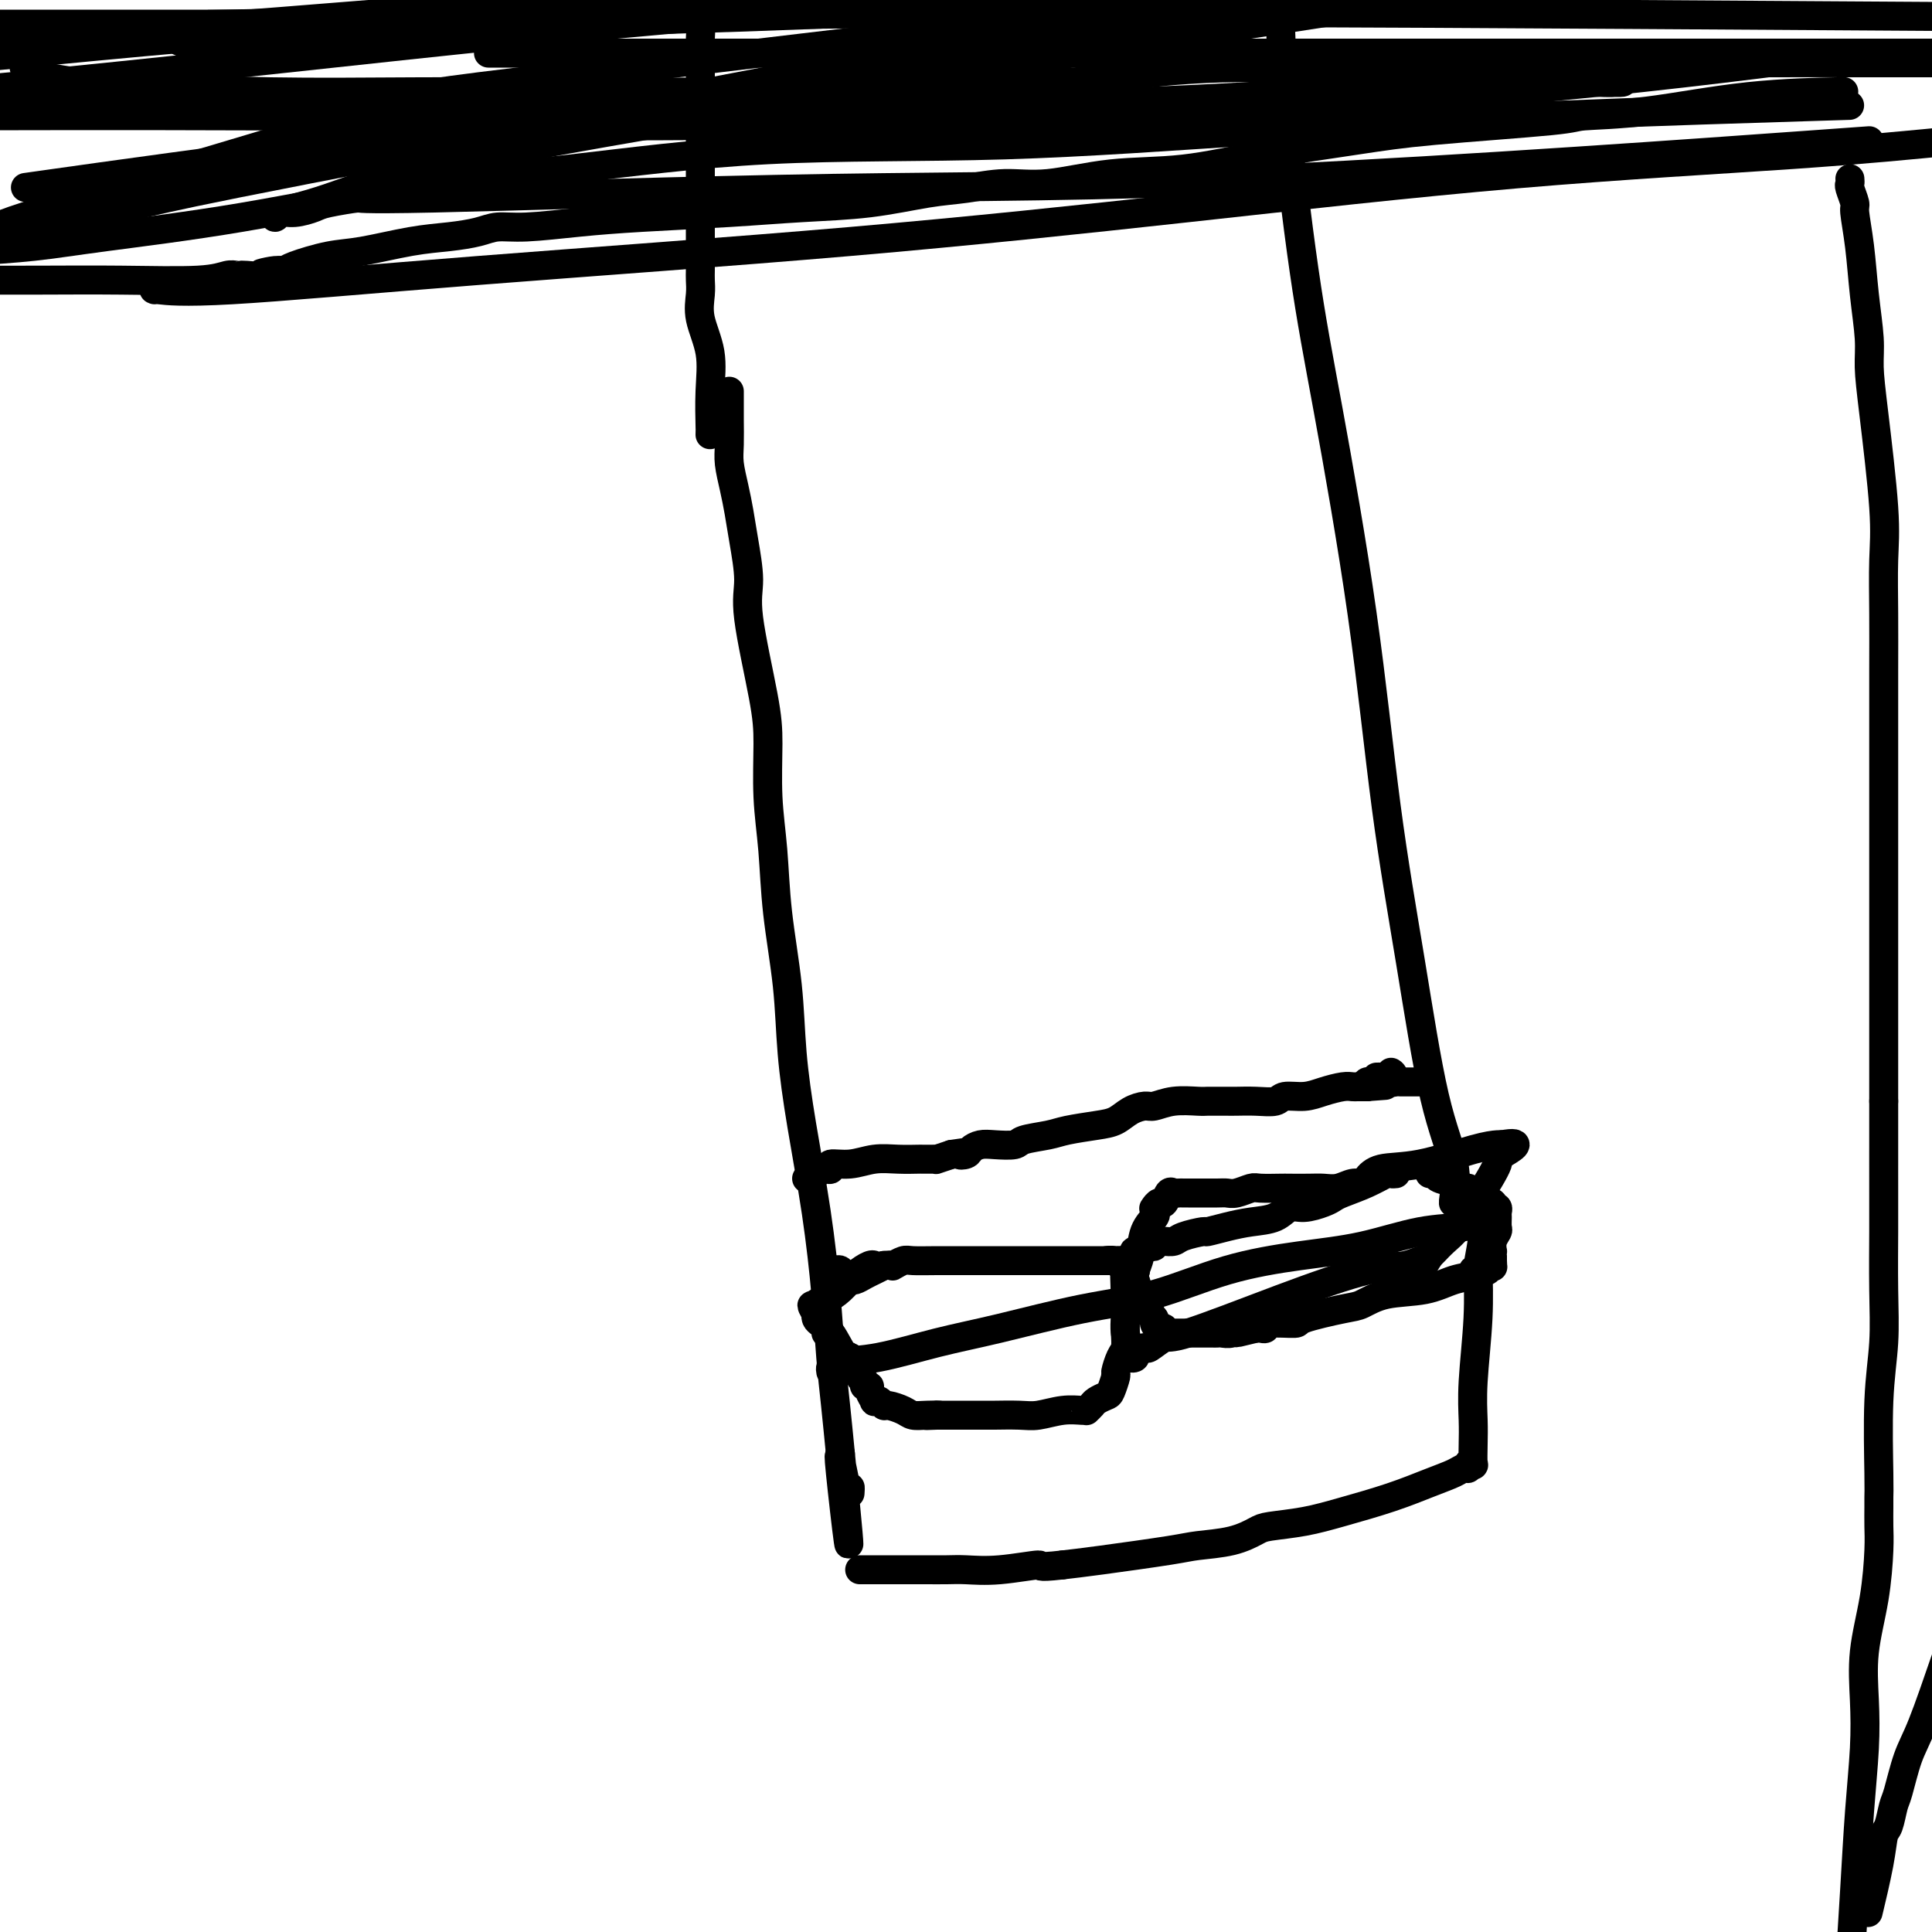 <svg viewBox='0 0 400 400' version='1.1' xmlns='http://www.w3.org/2000/svg' xmlns:xlink='http://www.w3.org/1999/xlink'><g fill='none' stroke='#000000' stroke-width='6' stroke-linecap='round' stroke-linejoin='round'><path d='M151,81c0.000,0.325 0.000,0.649 0,1c-0.000,0.351 -0.001,0.728 0,1c0.001,0.272 0.003,0.438 0,1c-0.003,0.562 -0.012,1.521 0,3c0.012,1.479 0.044,3.480 0,5c-0.044,1.520 -0.165,2.559 0,4c0.165,1.441 0.616,3.284 1,5c0.384,1.716 0.702,3.303 1,5c0.298,1.697 0.578,3.502 1,6c0.422,2.498 0.988,5.690 1,8c0.012,2.310 -0.529,3.739 0,8c0.529,4.261 2.130,11.353 3,16c0.870,4.647 1.011,6.849 1,10c-0.011,3.151 -0.172,7.253 0,11c0.172,3.747 0.678,7.140 1,11c0.322,3.860 0.460,8.187 1,13c0.540,4.813 1.482,10.112 2,15c0.518,4.888 0.611,9.364 1,14c0.389,4.636 1.074,9.432 2,15c0.926,5.568 2.093,11.906 3,18c0.907,6.094 1.552,11.943 2,17c0.448,5.057 0.697,9.323 1,13c0.303,3.677 0.658,6.765 1,10c0.342,3.235 0.671,6.618 1,10'/><path d='M174,301c3.514,34.831 0.798,11.908 0,4c-0.798,-7.908 0.322,-0.800 1,2c0.678,2.800 0.913,1.292 1,1c0.087,-0.292 0.025,0.631 0,1c-0.025,0.369 -0.012,0.185 0,0'/><path d='M172,284c-0.061,-0.320 -0.122,-0.640 0,-1c0.122,-0.360 0.427,-0.761 2,-1c1.573,-0.239 4.413,-0.316 8,-1c3.587,-0.684 7.922,-1.975 12,-3c4.078,-1.025 7.898,-1.783 13,-3c5.102,-1.217 11.486,-2.891 17,-4c5.514,-1.109 10.158,-1.653 15,-3c4.842,-1.347 9.881,-3.499 15,-5c5.119,-1.501 10.317,-2.353 15,-3c4.683,-0.647 8.852,-1.088 13,-2c4.148,-0.912 8.274,-2.294 12,-3c3.726,-0.706 7.052,-0.736 9,-1c1.948,-0.264 2.519,-0.761 3,-1c0.481,-0.239 0.871,-0.219 1,0c0.129,0.219 -0.004,0.636 0,1c0.004,0.364 0.144,0.675 0,2c-0.144,1.325 -0.572,3.662 -1,6'/><path d='M306,262c0.061,3.208 0.212,6.727 0,11c-0.212,4.273 -0.788,9.299 -1,13c-0.212,3.701 -0.061,6.076 0,8c0.061,1.924 0.031,3.395 0,5c-0.031,1.605 -0.064,3.344 0,4c0.064,0.656 0.223,0.231 0,0c-0.223,-0.231 -0.829,-0.267 -1,0c-0.171,0.267 0.094,0.837 0,1c-0.094,0.163 -0.546,-0.080 -1,0c-0.454,0.080 -0.908,0.483 -2,1c-1.092,0.517 -2.821,1.147 -5,2c-2.179,0.853 -4.809,1.929 -8,3c-3.191,1.071 -6.945,2.136 -10,3c-3.055,0.864 -5.413,1.527 -8,2c-2.587,0.473 -5.404,0.756 -7,1c-1.596,0.244 -1.973,0.450 -3,1c-1.027,0.550 -2.706,1.443 -5,2c-2.294,0.557 -5.202,0.778 -7,1c-1.798,0.222 -2.484,0.444 -6,1c-3.516,0.556 -9.862,1.444 -14,2c-4.138,0.556 -6.069,0.778 -8,1'/><path d='M220,324c-6.162,0.713 -4.068,-0.005 -5,0c-0.932,0.005 -4.889,0.733 -8,1c-3.111,0.267 -5.374,0.071 -7,0c-1.626,-0.071 -2.613,-0.019 -4,0c-1.387,0.019 -3.174,0.005 -4,0c-0.826,-0.005 -0.691,-0.001 -2,0c-1.309,0.001 -4.064,0.000 -5,0c-0.936,-0.000 -0.055,-0.000 -1,0c-0.945,0.000 -3.716,0.000 -5,0c-1.284,-0.000 -1.081,-0.000 -1,0c0.081,0.000 0.041,0.000 0,0'/><path d='M301,249c-0.090,0.121 -0.179,0.242 0,-1c0.179,-1.242 0.627,-3.846 0,-7c-0.627,-3.154 -2.330,-6.857 -4,-14c-1.670,-7.143 -3.306,-17.724 -5,-28c-1.694,-10.276 -3.445,-20.245 -5,-32c-1.555,-11.755 -2.912,-25.295 -5,-40c-2.088,-14.705 -4.905,-30.576 -7,-42c-2.095,-11.424 -3.469,-18.402 -5,-29c-1.531,-10.598 -3.220,-24.815 -4,-34c-0.780,-9.185 -0.651,-13.339 -1,-18c-0.349,-4.661 -1.174,-9.831 -2,-15'/><path d='M147,90c-0.004,-0.470 -0.009,-0.939 0,-1c0.009,-0.061 0.031,0.287 0,-1c-0.031,-1.287 -0.113,-4.207 0,-7c0.113,-2.793 0.423,-5.458 0,-8c-0.423,-2.542 -1.577,-4.961 -2,-7c-0.423,-2.039 -0.113,-3.698 0,-5c0.113,-1.302 0.030,-2.249 0,-3c-0.030,-0.751 -0.008,-1.307 0,-2c0.008,-0.693 0.002,-1.522 0,-2c-0.002,-0.478 -0.001,-0.604 0,-1c0.001,-0.396 0.000,-1.060 0,-2c-0.000,-0.940 -0.000,-2.155 0,-3c0.000,-0.845 0.000,-1.319 0,-2c-0.000,-0.681 -0.000,-1.567 0,-2c0.000,-0.433 0.000,-0.413 0,-1c-0.000,-0.587 -0.000,-1.783 0,-3c0.000,-1.217 0.000,-2.456 0,-4c-0.000,-1.544 -0.000,-3.392 0,-5c0.000,-1.608 0.001,-2.974 0,-5c-0.001,-2.026 -0.004,-4.710 0,-7c0.004,-2.290 0.015,-4.185 0,-6c-0.015,-1.815 -0.056,-3.548 0,-5c0.056,-1.452 0.207,-2.622 0,-4c-0.207,-1.378 -0.774,-2.965 -1,-4c-0.226,-1.035 -0.113,-1.517 0,-2'/><path d='M5,50c-0.063,-0.300 -0.125,-0.601 0,-1c0.125,-0.399 0.438,-0.898 1,-1c0.562,-0.102 1.373,0.191 2,0c0.627,-0.191 1.070,-0.867 5,-2c3.930,-1.133 11.349,-2.724 17,-4c5.651,-1.276 9.535,-2.239 34,-7c24.465,-4.761 69.510,-13.320 99,-19c29.490,-5.680 43.426,-8.480 63,-11c19.574,-2.520 44.787,-4.760 70,-7'/><path d='M5,14c0.638,0.334 1.276,0.668 2,1c0.724,0.332 1.533,0.664 3,1c1.467,0.336 3.590,0.678 6,1c2.410,0.322 5.105,0.623 12,1c6.895,0.377 17.991,0.830 28,1c10.009,0.170 18.933,0.056 31,0c12.067,-0.056 27.277,-0.054 40,0c12.723,0.054 22.961,0.160 31,0c8.039,-0.160 13.881,-0.585 20,-1c6.119,-0.415 12.515,-0.819 18,-1c5.485,-0.181 10.059,-0.139 14,0c3.941,0.139 7.250,0.373 12,0c4.750,-0.373 10.941,-1.354 17,-2c6.059,-0.646 11.988,-0.958 18,-1c6.012,-0.042 12.108,0.185 17,0c4.892,-0.185 8.579,-0.782 18,-1c9.421,-0.218 24.577,-0.059 37,0c12.423,0.059 22.114,0.016 32,0c9.886,-0.016 19.967,-0.005 28,0c8.033,0.005 14.016,0.002 20,0'/><path d='M380,19c1.504,-0.029 3.008,-0.058 0,0c-3.008,0.058 -10.527,0.204 -18,1c-7.473,0.796 -14.900,2.243 -21,3c-6.100,0.757 -10.872,0.824 -13,1c-2.128,0.176 -1.612,0.461 -7,1c-5.388,0.539 -16.679,1.333 -24,2c-7.321,0.667 -10.672,1.206 -16,2c-5.328,0.794 -12.635,1.844 -19,3c-6.365,1.156 -11.789,2.418 -17,3c-5.211,0.582 -10.208,0.484 -15,1c-4.792,0.516 -9.377,1.648 -13,2c-3.623,0.352 -6.283,-0.074 -9,0c-2.717,0.074 -5.490,0.650 -8,1c-2.510,0.350 -4.757,0.475 -8,1c-3.243,0.525 -7.482,1.450 -12,2c-4.518,0.550 -9.316,0.726 -14,1c-4.684,0.274 -9.253,0.647 -15,1c-5.747,0.353 -12.671,0.686 -18,1c-5.329,0.314 -9.063,0.609 -13,1c-3.937,0.391 -8.078,0.877 -11,1c-2.922,0.123 -4.626,-0.118 -6,0c-1.374,0.118 -2.419,0.594 -4,1c-1.581,0.406 -3.698,0.742 -6,1c-2.302,0.258 -4.788,0.437 -8,1c-3.212,0.563 -7.151,1.510 -10,2c-2.849,0.490 -4.609,0.523 -7,1c-2.391,0.477 -5.413,1.398 -7,2c-1.587,0.602 -1.739,0.886 -2,1c-0.261,0.114 -0.630,0.057 -1,0'/><path d='M58,56c-7.205,1.332 -2.718,0.161 -1,0c1.718,-0.161 0.666,0.688 -1,1c-1.666,0.312 -3.945,0.087 -5,0c-1.055,-0.087 -0.886,-0.037 -1,0c-0.114,0.037 -0.510,0.063 -1,0c-0.490,-0.063 -1.073,-0.213 -2,0c-0.927,0.213 -2.197,0.789 -6,1c-3.803,0.211 -10.139,0.057 -16,0c-5.861,-0.057 -11.246,-0.016 -17,0c-5.754,0.016 -11.877,0.008 -18,0'/><path d='M1,47c0.722,-0.092 1.444,-0.184 0,0c-1.444,0.184 -5.056,0.643 10,-4c15.056,-4.643 48.778,-14.389 63,-19c14.222,-4.611 8.944,-4.088 33,-7c24.056,-2.912 77.444,-9.261 109,-13c31.556,-3.739 41.278,-4.870 51,-6'/><path d='M374,12c5.130,-0.658 10.260,-1.316 0,0c-10.260,1.316 -35.910,4.605 -64,7c-28.090,2.395 -58.621,3.896 -87,5c-28.379,1.104 -54.607,1.811 -78,2c-23.393,0.189 -43.952,-0.142 -62,-1c-18.048,-0.858 -33.585,-2.245 -49,-3c-15.415,-0.755 -30.707,-0.877 -46,-1'/><path d='M44,8c-5.928,0.483 -11.856,0.967 0,0c11.856,-0.967 41.495,-3.383 66,-5c24.505,-1.617 43.876,-2.434 58,-3c14.124,-0.566 23.003,-0.880 28,-1c4.997,-0.120 6.113,-0.046 7,0c0.887,0.046 1.544,0.064 2,0c0.456,-0.064 0.711,-0.211 -3,0c-3.711,0.211 -11.386,0.778 -27,2c-15.614,1.222 -39.165,3.098 -68,6c-28.835,2.902 -62.953,6.829 -95,10c-32.047,3.171 -62.024,5.585 -92,8'/><path d='M3,6c-13.964,0.333 -27.929,0.667 0,0c27.929,-0.667 97.750,-2.333 161,-3c63.250,-0.667 119.929,-0.333 174,0c54.071,0.333 105.536,0.667 157,1'/><path d='M375,30c10.414,-0.749 20.828,-1.498 0,0c-20.828,1.498 -72.897,5.241 -111,7c-38.103,1.759 -62.238,1.532 -92,2c-29.762,0.468 -65.150,1.632 -82,2c-16.850,0.368 -15.163,-0.060 -16,0c-0.837,0.060 -4.199,0.609 -6,1c-1.801,0.391 -2.040,0.624 -3,1c-0.960,0.376 -2.641,0.894 -4,1c-1.359,0.106 -2.398,-0.199 -3,0c-0.602,0.199 -0.769,0.902 -1,1c-0.231,0.098 -0.525,-0.410 1,-1c1.525,-0.590 4.870,-1.263 10,-3c5.130,-1.737 12.045,-4.538 28,-8c15.955,-3.462 40.949,-7.586 67,-12c26.051,-4.414 53.157,-9.118 77,-13c23.843,-3.882 44.421,-6.941 65,-10'/><path d='M234,0c8.304,-0.423 16.607,-0.845 0,0c-16.607,0.845 -58.125,2.958 -95,4c-36.875,1.042 -69.107,1.012 -96,1c-26.893,-0.012 -48.446,-0.006 -70,0'/><path d='M5,11c-7.518,0.726 -15.036,1.452 0,0c15.036,-1.452 52.625,-5.083 83,-7c30.375,-1.917 53.536,-2.119 71,-3c17.464,-0.881 29.232,-2.440 41,-4'/><path d='M147,-1c1.577,0.042 3.155,0.083 0,0c-3.155,-0.083 -11.042,-0.292 -31,1c-19.958,1.292 -51.988,4.083 -78,6c-26.012,1.917 -46.006,2.958 -66,4'/><path d='M128,11c-23.289,0.000 -46.578,0.000 0,0c46.578,0.000 163.022,0.000 240,0c76.978,0.000 114.489,0.000 152,0'/><path d='M32,60c-0.234,-0.084 -0.468,-0.169 1,0c1.468,0.169 4.638,0.590 15,0c10.362,-0.590 27.915,-2.191 51,-4c23.085,-1.809 51.702,-3.824 77,-6c25.298,-2.176 47.276,-4.511 70,-7c22.724,-2.489 46.195,-5.132 68,-7c21.805,-1.868 41.944,-2.962 57,-4c15.056,-1.038 25.028,-2.019 35,-3'/><path d='M377,22c5.152,-0.160 10.305,-0.319 0,0c-10.305,0.319 -36.067,1.117 -58,2c-21.933,0.883 -40.039,1.850 -58,3c-17.961,1.150 -35.779,2.481 -53,3c-17.221,0.519 -33.844,0.226 -49,1c-15.156,0.774 -28.845,2.617 -41,4c-12.155,1.383 -22.776,2.307 -34,4c-11.224,1.693 -23.050,4.155 -34,6c-10.950,1.845 -21.025,3.074 -28,4c-6.975,0.926 -10.850,1.550 -15,2c-4.150,0.450 -8.575,0.725 -13,1'/><path d='M11,38c-4.974,0.701 -9.947,1.402 0,0c9.947,-1.402 34.815,-4.908 60,-8c25.185,-3.092 50.688,-5.771 79,-7c28.312,-1.229 59.433,-1.009 87,-2c27.567,-0.991 51.580,-3.193 67,-4c15.420,-0.807 22.248,-0.219 26,0c3.752,0.219 4.428,0.068 5,0c0.572,-0.068 1.040,-0.055 1,0c-0.040,0.055 -0.590,0.152 -3,0c-2.410,-0.152 -6.681,-0.552 -14,0c-7.319,0.552 -17.685,2.057 -34,3c-16.315,0.943 -38.579,1.325 -63,2c-24.421,0.675 -50.998,1.643 -80,2c-29.002,0.357 -60.429,0.102 -88,0c-27.571,-0.102 -51.285,-0.051 -75,0'/><path d='M383,37c0.032,0.395 0.064,0.790 0,1c-0.064,0.210 -0.225,0.236 0,1c0.225,0.764 0.835,2.265 1,3c0.165,0.735 -0.114,0.704 0,2c0.114,1.296 0.621,3.920 1,7c0.379,3.080 0.631,6.618 1,10c0.369,3.382 0.855,6.609 1,9c0.145,2.391 -0.052,3.948 0,6c0.052,2.052 0.354,4.601 1,10c0.646,5.399 1.637,13.649 2,19c0.363,5.351 0.097,7.804 0,11c-0.097,3.196 -0.026,7.135 0,11c0.026,3.865 0.007,7.658 0,12c-0.007,4.342 -0.002,9.234 0,14c0.002,4.766 0.001,9.405 0,14c-0.001,4.595 -0.000,9.146 0,13c0.000,3.854 0.000,7.009 0,10c-0.000,2.991 -0.000,5.816 0,8c0.000,2.184 0.000,3.725 0,5c-0.000,1.275 -0.000,2.284 0,3c0.000,0.716 0.000,1.139 0,2c-0.000,0.861 -0.000,2.161 0,3c0.000,0.839 0.000,1.216 0,2c-0.000,0.784 -0.000,1.973 0,3c0.000,1.027 0.000,1.892 0,3c-0.000,1.108 -0.000,2.459 0,4c0.000,1.541 0.000,3.270 0,5'/><path d='M390,228c0.000,20.835 0.001,11.422 0,10c-0.001,-1.422 -0.004,5.145 0,9c0.004,3.855 0.015,4.996 0,8c-0.015,3.004 -0.057,7.869 0,12c0.057,4.131 0.211,7.528 0,11c-0.211,3.472 -0.789,7.019 -1,12c-0.211,4.981 -0.056,11.394 0,15c0.056,3.606 0.013,4.403 0,5c-0.013,0.597 0.003,0.995 0,2c-0.003,1.005 -0.025,2.618 0,4c0.025,1.382 0.099,2.534 0,5c-0.099,2.466 -0.369,6.245 -1,10c-0.631,3.755 -1.622,7.487 -2,11c-0.378,3.513 -0.143,6.806 0,10c0.143,3.194 0.193,6.289 0,10c-0.193,3.711 -0.629,8.038 -1,13c-0.371,4.962 -0.677,10.561 -1,16c-0.323,5.439 -0.661,10.720 -1,16'/><path d='M387,395c-0.202,0.846 -0.405,1.691 0,0c0.405,-1.691 1.417,-5.919 2,-9c0.583,-3.081 0.736,-5.016 1,-6c0.264,-0.984 0.638,-1.018 1,-2c0.362,-0.982 0.710,-2.912 1,-4c0.290,-1.088 0.521,-1.333 1,-3c0.479,-1.667 1.206,-4.757 2,-7c0.794,-2.243 1.655,-3.641 3,-7c1.345,-3.359 3.172,-8.680 5,-14'/><path d='M167,244c0.446,0.121 0.893,0.242 1,0c0.107,-0.242 -0.124,-0.848 0,-1c0.124,-0.152 0.605,0.152 1,0c0.395,-0.152 0.705,-0.758 1,-1c0.295,-0.242 0.573,-0.121 1,0c0.427,0.121 1.001,0.243 1,0c-0.001,-0.243 -0.578,-0.850 0,-1c0.578,-0.150 2.311,0.156 4,0c1.689,-0.156 3.335,-0.774 5,-1c1.665,-0.226 3.351,-0.061 5,0c1.649,0.061 3.263,0.017 4,0c0.737,-0.017 0.598,-0.007 1,0c0.402,0.007 1.345,0.012 2,0c0.655,-0.012 1.023,-0.042 1,0c-0.023,0.042 -0.435,0.155 0,0c0.435,-0.155 1.718,-0.577 3,-1'/><path d='M197,239c5.043,-0.785 2.651,-0.249 2,0c-0.651,0.249 0.439,0.211 1,0c0.561,-0.211 0.595,-0.595 1,-1c0.405,-0.405 1.183,-0.829 2,-1c0.817,-0.171 1.675,-0.087 3,0c1.325,0.087 3.117,0.178 4,0c0.883,-0.178 0.859,-0.624 2,-1c1.141,-0.376 3.449,-0.682 5,-1c1.551,-0.318 2.345,-0.650 4,-1c1.655,-0.350 4.171,-0.720 6,-1c1.829,-0.280 2.970,-0.471 4,-1c1.030,-0.529 1.950,-1.396 3,-2c1.050,-0.604 2.231,-0.947 3,-1c0.769,-0.053 1.126,0.182 2,0c0.874,-0.182 2.265,-0.781 4,-1c1.735,-0.219 3.814,-0.059 5,0c1.186,0.059 1.478,0.015 2,0c0.522,-0.015 1.274,-0.003 2,0c0.726,0.003 1.424,-0.003 2,0c0.576,0.003 1.028,0.016 2,0c0.972,-0.016 2.464,-0.060 4,0c1.536,0.060 3.115,0.222 4,0c0.885,-0.222 1.077,-0.830 2,-1c0.923,-0.170 2.576,0.098 4,0c1.424,-0.098 2.619,-0.562 4,-1c1.381,-0.438 2.948,-0.849 4,-1c1.052,-0.151 1.588,-0.040 2,0c0.412,0.040 0.698,0.011 1,0c0.302,-0.011 0.620,-0.003 1,0c0.380,0.003 0.823,0.001 1,0c0.177,-0.001 0.089,-0.000 0,0'/><path d='M283,225c6.667,-0.500 3.333,-0.250 0,0'/><path d='M283,225c-0.076,-0.425 -0.153,-0.850 0,-1c0.153,-0.150 0.535,-0.026 1,0c0.465,0.026 1.011,-0.044 1,0c-0.011,0.044 -0.580,0.204 0,0c0.580,-0.204 2.309,-0.773 3,-1c0.691,-0.227 0.346,-0.114 0,0'/><path d='M288,223c0.778,-0.533 0.222,-0.867 0,-1c-0.222,-0.133 -0.111,-0.067 0,0'/><path d='M173,263c0.339,-0.122 0.679,-0.243 1,0c0.321,0.243 0.624,0.851 1,1c0.376,0.149 0.825,-0.159 1,0c0.175,0.159 0.077,0.786 0,1c-0.077,0.214 -0.134,0.016 0,0c0.134,-0.016 0.459,0.150 1,0c0.541,-0.150 1.300,-0.617 2,-1c0.700,-0.383 1.343,-0.681 2,-1c0.657,-0.319 1.329,-0.660 2,-1'/><path d='M183,262c2.028,-0.171 2.098,-0.098 2,0c-0.098,0.098 -0.364,0.223 0,0c0.364,-0.223 1.357,-0.792 2,-1c0.643,-0.208 0.934,-0.056 2,0c1.066,0.056 2.905,0.015 5,0c2.095,-0.015 4.446,-0.004 8,0c3.554,0.004 8.313,0.001 11,0c2.687,-0.001 3.303,-0.000 4,0c0.697,0.000 1.476,0.000 2,0c0.524,-0.000 0.795,-0.000 1,0c0.205,0.000 0.345,0.000 1,0c0.655,-0.000 1.825,-0.000 3,0c1.175,0.000 2.356,0.000 3,0c0.644,-0.000 0.750,-0.000 1,0c0.250,0.000 0.643,0.000 1,0c0.357,-0.000 0.679,-0.000 1,0'/><path d='M230,261c7.223,-0.139 1.781,0.014 0,0c-1.781,-0.014 0.097,-0.196 1,0c0.903,0.196 0.829,0.771 1,1c0.171,0.229 0.586,0.113 1,0c0.414,-0.113 0.828,-0.225 1,0c0.172,0.225 0.102,0.785 0,1c-0.102,0.215 -0.236,0.084 0,0c0.236,-0.084 0.841,-0.120 1,0c0.159,0.120 -0.129,0.397 0,0c0.129,-0.397 0.674,-1.467 1,-3c0.326,-1.533 0.434,-3.528 1,-5c0.566,-1.472 1.590,-2.421 2,-3c0.410,-0.579 0.205,-0.790 0,-1'/><path d='M239,251c0.477,-1.637 0.169,-1.231 0,-1c-0.169,0.231 -0.200,0.286 0,0c0.200,-0.286 0.631,-0.914 1,-1c0.369,-0.086 0.676,0.369 1,0c0.324,-0.369 0.664,-1.563 1,-2c0.336,-0.437 0.668,-0.117 1,0c0.332,0.117 0.663,0.031 1,0c0.337,-0.031 0.681,-0.009 1,0c0.319,0.009 0.612,0.003 1,0c0.388,-0.003 0.871,-0.005 2,0c1.129,0.005 2.905,0.015 4,0c1.095,-0.015 1.509,-0.057 2,0c0.491,0.057 1.060,0.211 2,0c0.940,-0.211 2.250,-0.789 3,-1c0.750,-0.211 0.938,-0.057 2,0c1.062,0.057 2.997,0.016 4,0c1.003,-0.016 1.073,-0.008 2,0c0.927,0.008 2.710,0.017 4,0c1.290,-0.017 2.085,-0.059 3,0c0.915,0.059 1.950,0.219 3,0c1.050,-0.219 2.116,-0.816 3,-1c0.884,-0.184 1.587,0.046 2,0c0.413,-0.046 0.538,-0.366 1,-1c0.462,-0.634 1.262,-1.581 3,-2c1.738,-0.419 4.414,-0.308 8,-1c3.586,-0.692 8.081,-2.186 11,-3c2.919,-0.814 4.263,-0.947 5,-1c0.737,-0.053 0.869,-0.027 1,0'/><path d='M311,237c5.270,-0.970 1.445,1.105 0,2c-1.445,0.895 -0.509,0.611 -1,2c-0.491,1.389 -2.408,4.453 -4,7c-1.592,2.547 -2.857,4.578 -4,6c-1.143,1.422 -2.162,2.237 -3,3c-0.838,0.763 -1.495,1.475 -2,2c-0.505,0.525 -0.859,0.864 -1,1c-0.141,0.136 -0.071,0.068 0,0'/><path d='M296,260c-2.377,3.722 -0.819,1.527 -1,1c-0.181,-0.527 -2.102,0.613 -4,1c-1.898,0.387 -3.773,0.020 -8,1c-4.227,0.980 -10.805,3.305 -18,6c-7.195,2.695 -15.008,5.758 -19,7c-3.992,1.242 -4.165,0.662 -5,1c-0.835,0.338 -2.333,1.594 -3,2c-0.667,0.406 -0.505,-0.040 -1,0c-0.495,0.040 -1.648,0.564 -2,1c-0.352,0.436 0.098,0.784 0,1c-0.098,0.216 -0.744,0.300 -1,0c-0.256,-0.300 -0.121,-0.986 0,-1c0.121,-0.014 0.229,0.642 0,0c-0.229,-0.642 -0.793,-2.584 -1,-4c-0.207,-1.416 -0.055,-2.306 0,-3c0.055,-0.694 0.015,-1.191 0,-2c-0.015,-0.809 -0.004,-1.929 0,-3c0.004,-1.071 0.001,-2.091 0,-3c-0.001,-0.909 -0.000,-1.706 0,-2c0.000,-0.294 0.000,-0.084 0,0c-0.000,0.084 -0.000,0.042 0,0'/><path d='M233,263c-0.310,-1.477 -0.086,3.332 0,6c0.086,2.668 0.033,3.195 0,4c-0.033,0.805 -0.046,1.887 0,3c0.046,1.113 0.153,2.256 0,3c-0.153,0.744 -0.565,1.088 -1,2c-0.435,0.912 -0.894,2.391 -1,3c-0.106,0.609 0.141,0.348 0,1c-0.141,0.652 -0.668,2.217 -1,3c-0.332,0.783 -0.467,0.784 -1,1c-0.533,0.216 -1.464,0.647 -2,1c-0.536,0.353 -0.676,0.630 -1,1c-0.324,0.370 -0.831,0.835 -1,1c-0.169,0.165 0.001,0.030 0,0c-0.001,-0.030 -0.172,0.044 -1,0c-0.828,-0.044 -2.311,-0.208 -4,0c-1.689,0.208 -3.584,0.788 -5,1c-1.416,0.212 -2.354,0.057 -4,0c-1.646,-0.057 -3.999,-0.015 -5,0c-1.001,0.015 -0.649,0.004 -1,0c-0.351,-0.004 -1.404,-0.001 -2,0c-0.596,0.001 -0.733,0.000 -1,0c-0.267,-0.000 -0.663,-0.000 -1,0c-0.337,0.000 -0.614,0.000 -1,0c-0.386,-0.000 -0.881,-0.000 -1,0c-0.119,0.000 0.137,0.000 0,0c-0.137,-0.000 -0.665,-0.000 -1,0c-0.335,0.000 -0.475,0.000 -1,0c-0.525,-0.000 -1.436,-0.000 -2,0c-0.564,0.000 -0.782,0.000 -1,0'/><path d='M194,293c-4.718,0.158 -1.012,0.052 0,0c1.012,-0.052 -0.670,-0.052 -2,0c-1.330,0.052 -2.306,0.154 -3,0c-0.694,-0.154 -1.104,-0.563 -2,-1c-0.896,-0.437 -2.277,-0.900 -3,-1c-0.723,-0.100 -0.786,0.163 -1,0c-0.214,-0.163 -0.578,-0.752 -1,-1c-0.422,-0.248 -0.902,-0.157 -1,0c-0.098,0.157 0.184,0.378 0,0c-0.184,-0.378 -0.836,-1.354 -1,-2c-0.164,-0.646 0.159,-0.960 0,-1c-0.159,-0.040 -0.800,0.194 -1,0c-0.200,-0.194 0.041,-0.817 0,-1c-0.041,-0.183 -0.365,0.075 -1,-1c-0.635,-1.075 -1.581,-3.482 -2,-4c-0.419,-0.518 -0.311,0.853 -1,0c-0.689,-0.853 -2.174,-3.930 -3,-5c-0.826,-1.070 -0.992,-0.133 -1,0c-0.008,0.133 0.141,-0.539 0,-1c-0.141,-0.461 -0.574,-0.711 -1,-1c-0.426,-0.289 -0.845,-0.616 -1,-1c-0.155,-0.384 -0.044,-0.824 0,-1c0.044,-0.176 0.022,-0.088 0,0'/><path d='M169,272c-1.834,-2.961 -0.420,-1.363 0,-1c0.420,0.363 -0.154,-0.509 0,-1c0.154,-0.491 1.036,-0.601 2,-1c0.964,-0.399 2.010,-1.088 3,-2c0.990,-0.912 1.925,-2.049 3,-3c1.075,-0.951 2.289,-1.718 3,-2c0.711,-0.282 0.917,-0.081 1,0c0.083,0.081 0.041,0.040 0,0'/><path d='M296,243c0.396,-0.092 0.793,-0.183 1,0c0.207,0.183 0.225,0.642 1,1c0.775,0.358 2.307,0.617 3,1c0.693,0.383 0.548,0.890 1,1c0.452,0.110 1.502,-0.178 2,0c0.498,0.178 0.445,0.822 1,1c0.555,0.178 1.717,-0.110 2,0c0.283,0.110 -0.313,0.617 0,1c0.313,0.383 1.534,0.642 2,1c0.466,0.358 0.178,0.816 0,1c-0.178,0.184 -0.244,0.095 0,0c0.244,-0.095 0.798,-0.195 1,0c0.202,0.195 0.050,0.685 0,1c-0.050,0.315 0.001,0.456 0,1c-0.001,0.544 -0.053,1.490 0,2c0.053,0.510 0.210,0.585 0,1c-0.210,0.415 -0.788,1.172 -1,2c-0.212,0.828 -0.057,1.727 0,2c0.057,0.273 0.015,-0.080 0,0c-0.015,0.080 -0.004,0.594 0,1c0.004,0.406 0.002,0.703 0,1'/><path d='M309,261c0.048,2.024 0.167,1.083 0,1c-0.167,-0.083 -0.619,0.690 -1,1c-0.381,0.310 -0.690,0.155 -1,0'/><path d='M307,263c-0.463,0.323 -0.619,0.132 -1,0c-0.381,-0.132 -0.985,-0.205 -1,0c-0.015,0.205 0.561,0.689 0,1c-0.561,0.311 -2.259,0.450 -4,1c-1.741,0.550 -3.526,1.513 -6,2c-2.474,0.487 -5.639,0.499 -8,1c-2.361,0.501 -3.919,1.492 -5,2c-1.081,0.508 -1.686,0.532 -4,1c-2.314,0.468 -6.336,1.379 -8,2c-1.664,0.621 -0.971,0.951 -2,1c-1.029,0.049 -3.781,-0.183 -5,0c-1.219,0.183 -0.905,0.780 -1,1c-0.095,0.220 -0.599,0.063 -1,0c-0.401,-0.063 -0.701,-0.031 -1,0'/><path d='M260,275c-7.446,1.852 -2.562,0.482 -1,0c1.562,-0.482 -0.197,-0.077 -1,0c-0.803,0.077 -0.648,-0.176 -1,0c-0.352,0.176 -1.211,0.779 -2,1c-0.789,0.221 -1.508,0.059 -2,0c-0.492,-0.059 -0.757,-0.016 -1,0c-0.243,0.016 -0.464,0.004 -1,0c-0.536,-0.004 -1.386,-0.001 -2,0c-0.614,0.001 -0.990,0.000 -1,0c-0.010,-0.000 0.347,-0.000 0,0c-0.347,0.000 -1.399,0.000 -2,0c-0.601,-0.000 -0.752,-0.000 -1,0c-0.248,0.000 -0.592,0.001 -1,0c-0.408,-0.001 -0.879,-0.004 -1,0c-0.121,0.004 0.109,0.016 0,0c-0.109,-0.016 -0.555,-0.060 -1,0c-0.445,0.060 -0.889,0.223 -1,0c-0.111,-0.223 0.110,-0.833 0,-1c-0.110,-0.167 -0.551,0.110 -1,0c-0.449,-0.110 -0.908,-0.605 -1,-1c-0.092,-0.395 0.182,-0.688 0,-1c-0.182,-0.312 -0.818,-0.642 -1,-1c-0.182,-0.358 0.092,-0.745 0,-1c-0.092,-0.255 -0.550,-0.378 -1,-1c-0.450,-0.622 -0.890,-1.744 -1,-2c-0.110,-0.256 0.112,0.356 0,0c-0.112,-0.356 -0.556,-1.678 -1,-3'/><path d='M235,265c-0.773,-2.029 -0.207,-2.103 0,-2c0.207,0.103 0.054,0.382 0,0c-0.054,-0.382 -0.008,-1.427 0,-2c0.008,-0.573 -0.023,-0.676 0,-1c0.023,-0.324 0.101,-0.870 0,-1c-0.101,-0.130 -0.381,0.158 0,0c0.381,-0.158 1.422,-0.760 2,-1c0.578,-0.240 0.694,-0.117 1,0c0.306,0.117 0.802,0.227 1,0c0.198,-0.227 0.098,-0.792 0,-1c-0.098,-0.208 -0.194,-0.058 0,0c0.194,0.058 0.680,0.026 1,0c0.320,-0.026 0.475,-0.045 1,0c0.525,0.045 1.420,0.153 2,0c0.580,-0.153 0.846,-0.566 2,-1c1.154,-0.434 3.198,-0.889 4,-1c0.802,-0.111 0.364,0.120 1,0c0.636,-0.120 2.346,-0.592 4,-1c1.654,-0.408 3.251,-0.753 5,-1c1.749,-0.247 3.648,-0.395 5,-1c1.352,-0.605 2.155,-1.667 3,-2c0.845,-0.333 1.730,0.063 3,0c1.270,-0.063 2.925,-0.585 4,-1c1.075,-0.415 1.569,-0.724 2,-1c0.431,-0.276 0.799,-0.519 2,-1c1.201,-0.481 3.236,-1.201 5,-2c1.764,-0.799 3.256,-1.678 4,-2c0.744,-0.322 0.739,-0.087 1,0c0.261,0.087 0.789,0.025 1,0c0.211,-0.025 0.106,-0.012 0,0'/><path d='M285,223c0.341,-0.008 0.683,-0.016 1,0c0.317,0.016 0.610,0.057 1,0c0.390,-0.057 0.878,-0.211 1,0c0.122,0.211 -0.121,0.789 0,1c0.121,0.211 0.607,0.057 1,0c0.393,-0.057 0.693,-0.015 1,0c0.307,0.015 0.621,0.004 1,0c0.379,-0.004 0.823,-0.001 1,0c0.177,0.001 0.086,0.000 0,0c-0.086,-0.000 -0.167,-0.000 0,0c0.167,0.000 0.584,0.000 1,0c0.416,-0.000 0.833,-0.000 1,0c0.167,0.000 0.083,0.000 0,0'/></g>
</svg>